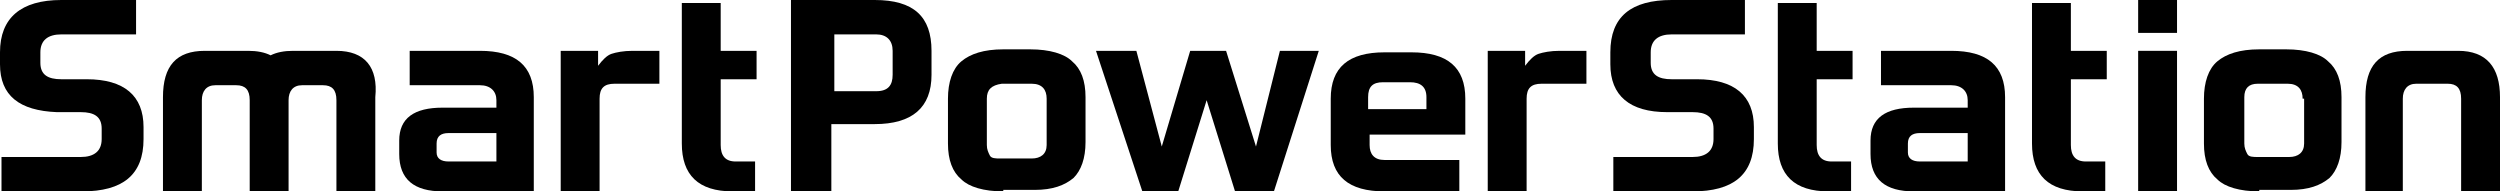 <?xml version="1.0" encoding="utf-8"?>
<!-- Generator: Adobe Illustrator 22.1.0, SVG Export Plug-In . SVG Version: 6.00 Build 0)  -->
<svg version="1.1" id="レイヤー_1" xmlns="http://www.w3.org/2000/svg" xmlns:xlink="http://www.w3.org/1999/xlink" x="0px"
	 y="0px" viewBox="0 0 167.2 12.8" style="enable-background:new 0 0 167.2 12.8;" xml:space="preserve">
<g>
	<g>
		<path d="M0.1,12.8v-2.3h5.3c0.9,0,1.4-0.4,1.4-1.2V8.6c0-0.8-0.5-1.1-1.4-1.1H3.8C1.3,7.4,0,6.4,0,4.3V3.5C0,1.2,1.4,0,4.1,0h5
			v2.3h-5c-0.9,0-1.4,0.4-1.4,1.2v0.7c0,0.8,0.5,1.1,1.4,1.1h1.7c2.5,0,3.8,1.1,3.8,3.2v0.8c0,2.4-1.4,3.5-4.1,3.5H0.1z"/>
		<path d="M29.6,12.8c-1.9,0-2.9-0.8-2.9-2.5V9.4c0-1.5,1-2.2,2.9-2.2h3.6V6.7c0-0.6-0.4-1-1.1-1h-4.7V3.4h4.7c2.4,0,3.6,1,3.6,3.1
			v6.3H29.6z M33.2,8.9h-3.2c-0.5,0-0.8,0.2-0.8,0.7v0.6c0,0.4,0.3,0.6,0.8,0.6h3.2V8.9z"/>
		<path d="M37.5,12.8V3.4H40v1c0.3-0.4,0.6-0.7,0.9-0.8c0.3-0.1,0.8-0.2,1.4-0.2h1.8v2.2h-3c-0.7,0-1,0.3-1,1v6.2H37.5z"/>
		<path d="M49,12.8c-2.3,0-3.4-1.1-3.4-3.2V0.2h2.6v3.2h2.4v1.9h-2.4v4.4c0,0.7,0.3,1.1,1,1.1h1.3v2H49z"/>
		<path d="M52.9,12.8V0h5.6c2.6,0,3.8,1.1,3.8,3.4V5c0,2.2-1.3,3.3-3.8,3.3h-2.9v4.6H52.9z M59.7,3.4c0-0.7-0.4-1.1-1.1-1.1h-2.8
			v3.8h2.8c0.8,0,1.1-0.4,1.1-1.1V3.4z"/>
		<path d="M67.1,12.8c-1.3,0-2.3-0.3-2.8-0.8c-0.6-0.5-0.9-1.3-0.9-2.4v-3c0-1.1,0.3-2,0.9-2.5c0.6-0.5,1.5-0.8,2.8-0.8h1.8
			c1.3,0,2.3,0.3,2.8,0.8c0.6,0.5,0.9,1.3,0.9,2.4v3c0,1.1-0.3,1.9-0.8,2.4c-0.6,0.5-1.4,0.8-2.6,0.8H67.1z M70,6.6c0-0.6-0.3-1-1-1
			H67C66.3,5.7,66,6,66,6.6v3.1c0,0.3,0.1,0.5,0.2,0.7c0.1,0.2,0.4,0.2,0.7,0.2H69c0.6,0,1-0.3,1-0.9V6.6z"/>
		<polygon points="82.6,12.8 80.7,6.7 78.8,12.8 76.4,12.8 73.3,3.4 76,3.4 77.7,9.8 79.6,3.4 82,3.4 84,9.8 85.6,3.4 88.2,3.4 
			85.2,12.8 		"/>
		<path d="M92.6,12.8c-2.4,0-3.6-1-3.6-3.1V6.6c0-2.1,1.2-3.1,3.6-3.1h1.8c2.4,0,3.6,1,3.6,3.1V9h-6.4v0.7c0,0.6,0.3,1,1,1h5v2.2
			H92.6z M95.4,6.5c0-0.7-0.4-1-1.1-1h-1.8c-0.7,0-1,0.3-1,1v0.8h3.9V6.5z"/>
		<path d="M99.5,12.8V3.4h2.5v1c0.3-0.4,0.6-0.7,0.9-0.8c0.3-0.1,0.8-0.2,1.4-0.2h1.8v2.2h-3c-0.7,0-1,0.3-1,1v6.2H99.5z"/>
		<path d="M107.9,12.8v-2.3h5.3c0.9,0,1.4-0.4,1.4-1.2V8.6c0-0.8-0.5-1.1-1.4-1.1h-1.7c-2.5,0-3.8-1.1-3.8-3.2V3.5
			c0-2.4,1.4-3.5,4.1-3.5h4.9v2.3h-4.9c-0.9,0-1.4,0.4-1.4,1.2v0.7c0,0.8,0.5,1.1,1.4,1.1h1.7c2.5,0,3.8,1.1,3.8,3.2v0.8
			c0,2.4-1.4,3.5-4.1,3.5H107.9z"/>
		<path d="M122.3,12.8c-2.3,0-3.4-1.1-3.4-3.2V0.2h2.6v3.2h2.4v1.9h-2.4v4.4c0,0.7,0.3,1.1,1,1.1h1.3v2H122.3z"/>
		<path d="M128,12.8c-1.9,0-2.9-0.8-2.9-2.5V9.4c0-1.5,1-2.2,2.9-2.2h3.6V6.7c0-0.6-0.4-1-1.1-1h-4.7V3.4h4.7c2.4,0,3.6,1,3.6,3.1
			v6.3H128z M131.6,8.9h-3.2c-0.5,0-0.8,0.2-0.8,0.7v0.6c0,0.4,0.3,0.6,0.8,0.6h3.2V8.9z"/>
		<path d="M139.3,12.8c-2.3,0-3.4-1.1-3.4-3.2V0.2h2.6v3.2h2.4v1.9h-2.4v4.4c0,0.7,0.3,1.1,1,1.1h1.3v2H139.3z"/>
		<path d="M143,0h2.6v2.2H143V0z M143,3.4h2.6v9.4H143V3.4z"/>
		<path d="M151.1,12.8c-1.3,0-2.3-0.3-2.8-0.8c-0.6-0.5-0.9-1.3-0.9-2.4v-3c0-1.1,0.3-2,0.9-2.5c0.6-0.5,1.5-0.8,2.8-0.8h1.8
			c1.3,0,2.3,0.3,2.8,0.8c0.6,0.5,0.9,1.3,0.9,2.4v3c0,1.1-0.3,1.9-0.8,2.4c-0.6,0.5-1.4,0.8-2.6,0.8H151.1z M154,6.6
			c0-0.6-0.3-1-1-1H151c-0.6,0-0.9,0.3-0.9,0.9v3.1c0,0.3,0.1,0.5,0.2,0.7c0.1,0.2,0.4,0.2,0.7,0.2h2.1c0.6,0,1-0.3,1-0.9V6.6z"/>
		<path d="M22.5,3.4h-1.1h-0.7h-1.1c-0.6,0-1.1,0.1-1.5,0.3c-0.4-0.2-0.9-0.3-1.5-0.3h-1.1h-0.7h-1.1c-1.9,0-2.8,1-2.8,3.1v6.3h2.6
			V6.7c0-0.6,0.3-1,0.9-1h1.4c0.6,0,0.9,0.3,0.9,1v6.2h2.6V6.7c0-0.6,0.3-1,0.9-1h1.4c0.6,0,0.9,0.3,0.9,1v6.2h2.6V6.5
			C25.3,4.5,24.4,3.4,22.5,3.4"/>
		<path d="M160.7,12.8V6.6c0-0.6,0.3-1,0.9-1h2.1c0.6,0,0.9,0.3,0.9,1v6.2h2.6V6.5c0-2-0.9-3.1-2.8-3.1h-0.9H163h-2
			c-1.9,0-2.8,1-2.8,3.1v6.3H160.7z"/>
	</g>
</g>
</svg>

